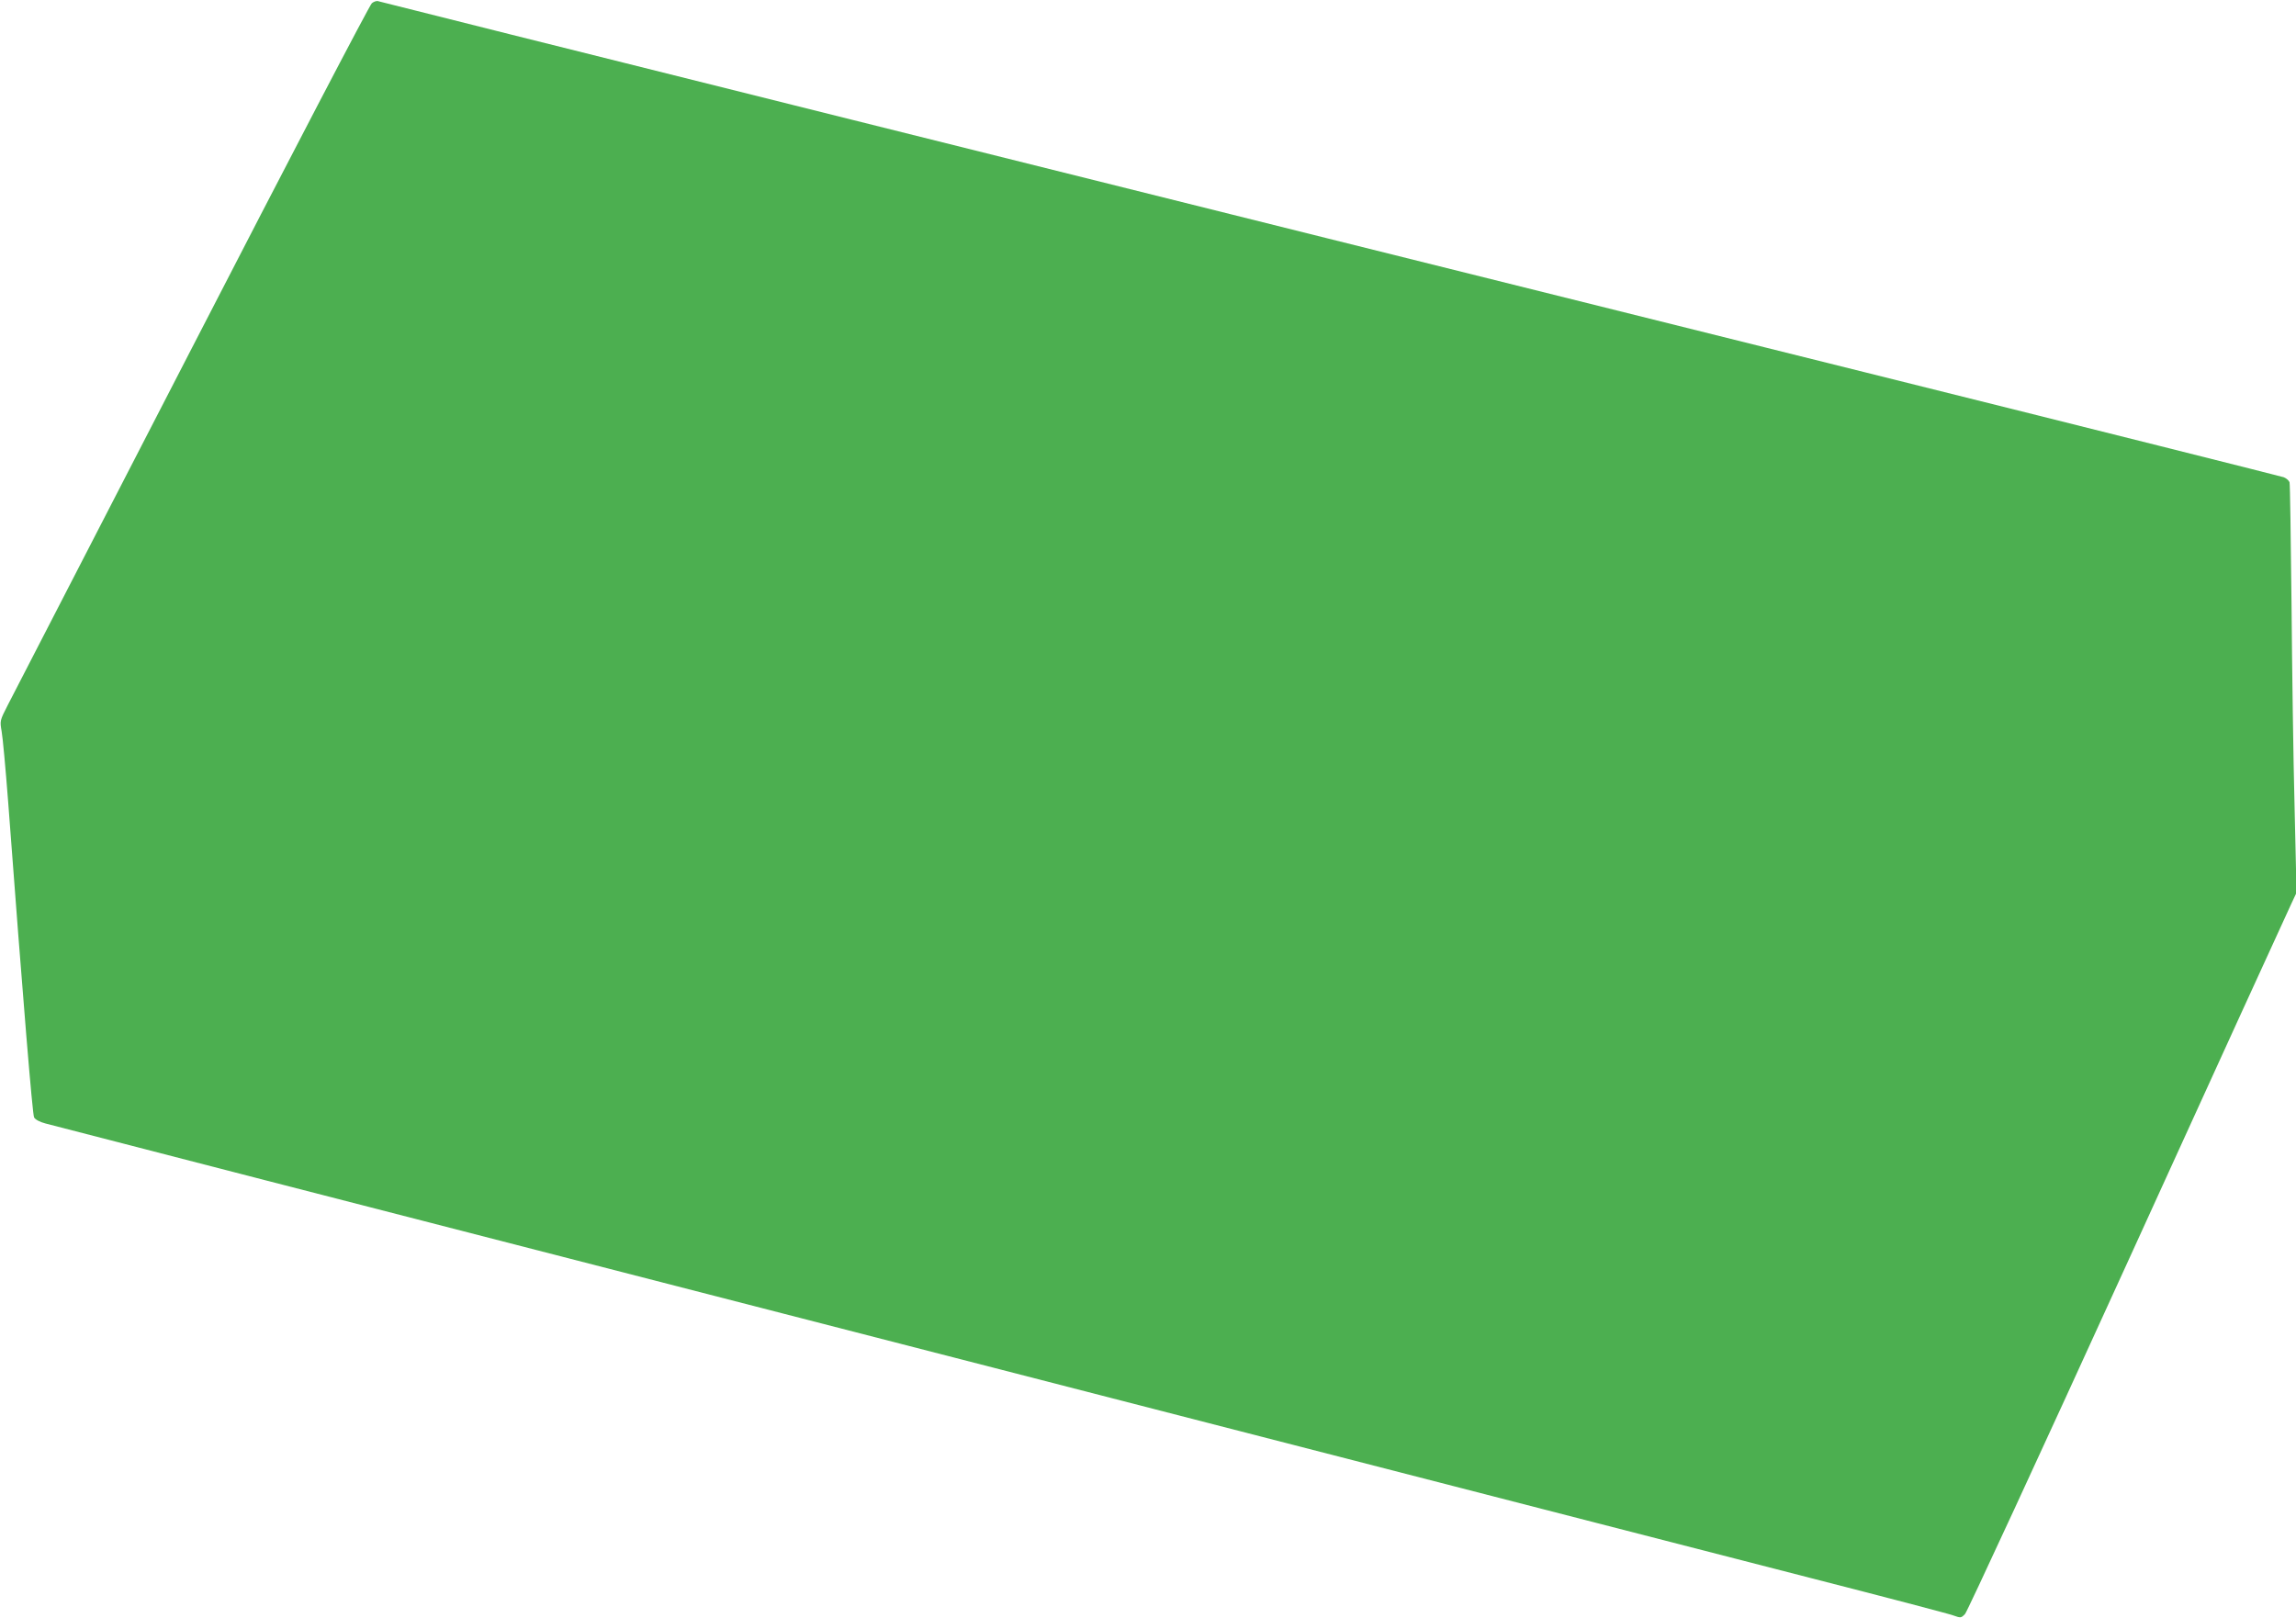 <?xml version="1.0" standalone="no"?>
<!DOCTYPE svg PUBLIC "-//W3C//DTD SVG 20010904//EN"
 "http://www.w3.org/TR/2001/REC-SVG-20010904/DTD/svg10.dtd">
<svg version="1.0" xmlns="http://www.w3.org/2000/svg"
 width="1280pt" height="902pt" viewBox="0 0 1280 902"
 preserveAspectRatio="xMidYMid meet">
<g transform="translate(0,902) scale(0.1,-0.1)"
fill="#4caf50" stroke="none">
<path d="M2073 9002 c-12 -9 -458 -864 -1003 -1922 -540 -1048 -1002 -1944
-1027 -1992 -44 -86 -44 -87 -34 -145 6 -32 22 -206 36 -388 85 -1134 136
-1748 145 -1765 6 -12 32 -26 63 -34 28 -8 1881 -486 4117 -1061 2236 -576
4272 -1100 4525 -1165 253 -65 795 -205 1205 -310 410 -105 765 -198 789 -207
42 -15 44 -15 66 8 12 13 420 895 905 1959 485 1064 896 1964 913 1999 l30 64
-11 481 c-7 264 -14 776 -17 1136 -4 360 -8 662 -11 671 -3 9 -17 22 -32 28
-15 5 -1069 270 -2342 587 -4012 999 -8264 2061 -8280 2067 -8 4 -25 -1 -37
-11z"/>
</g>
</svg>

